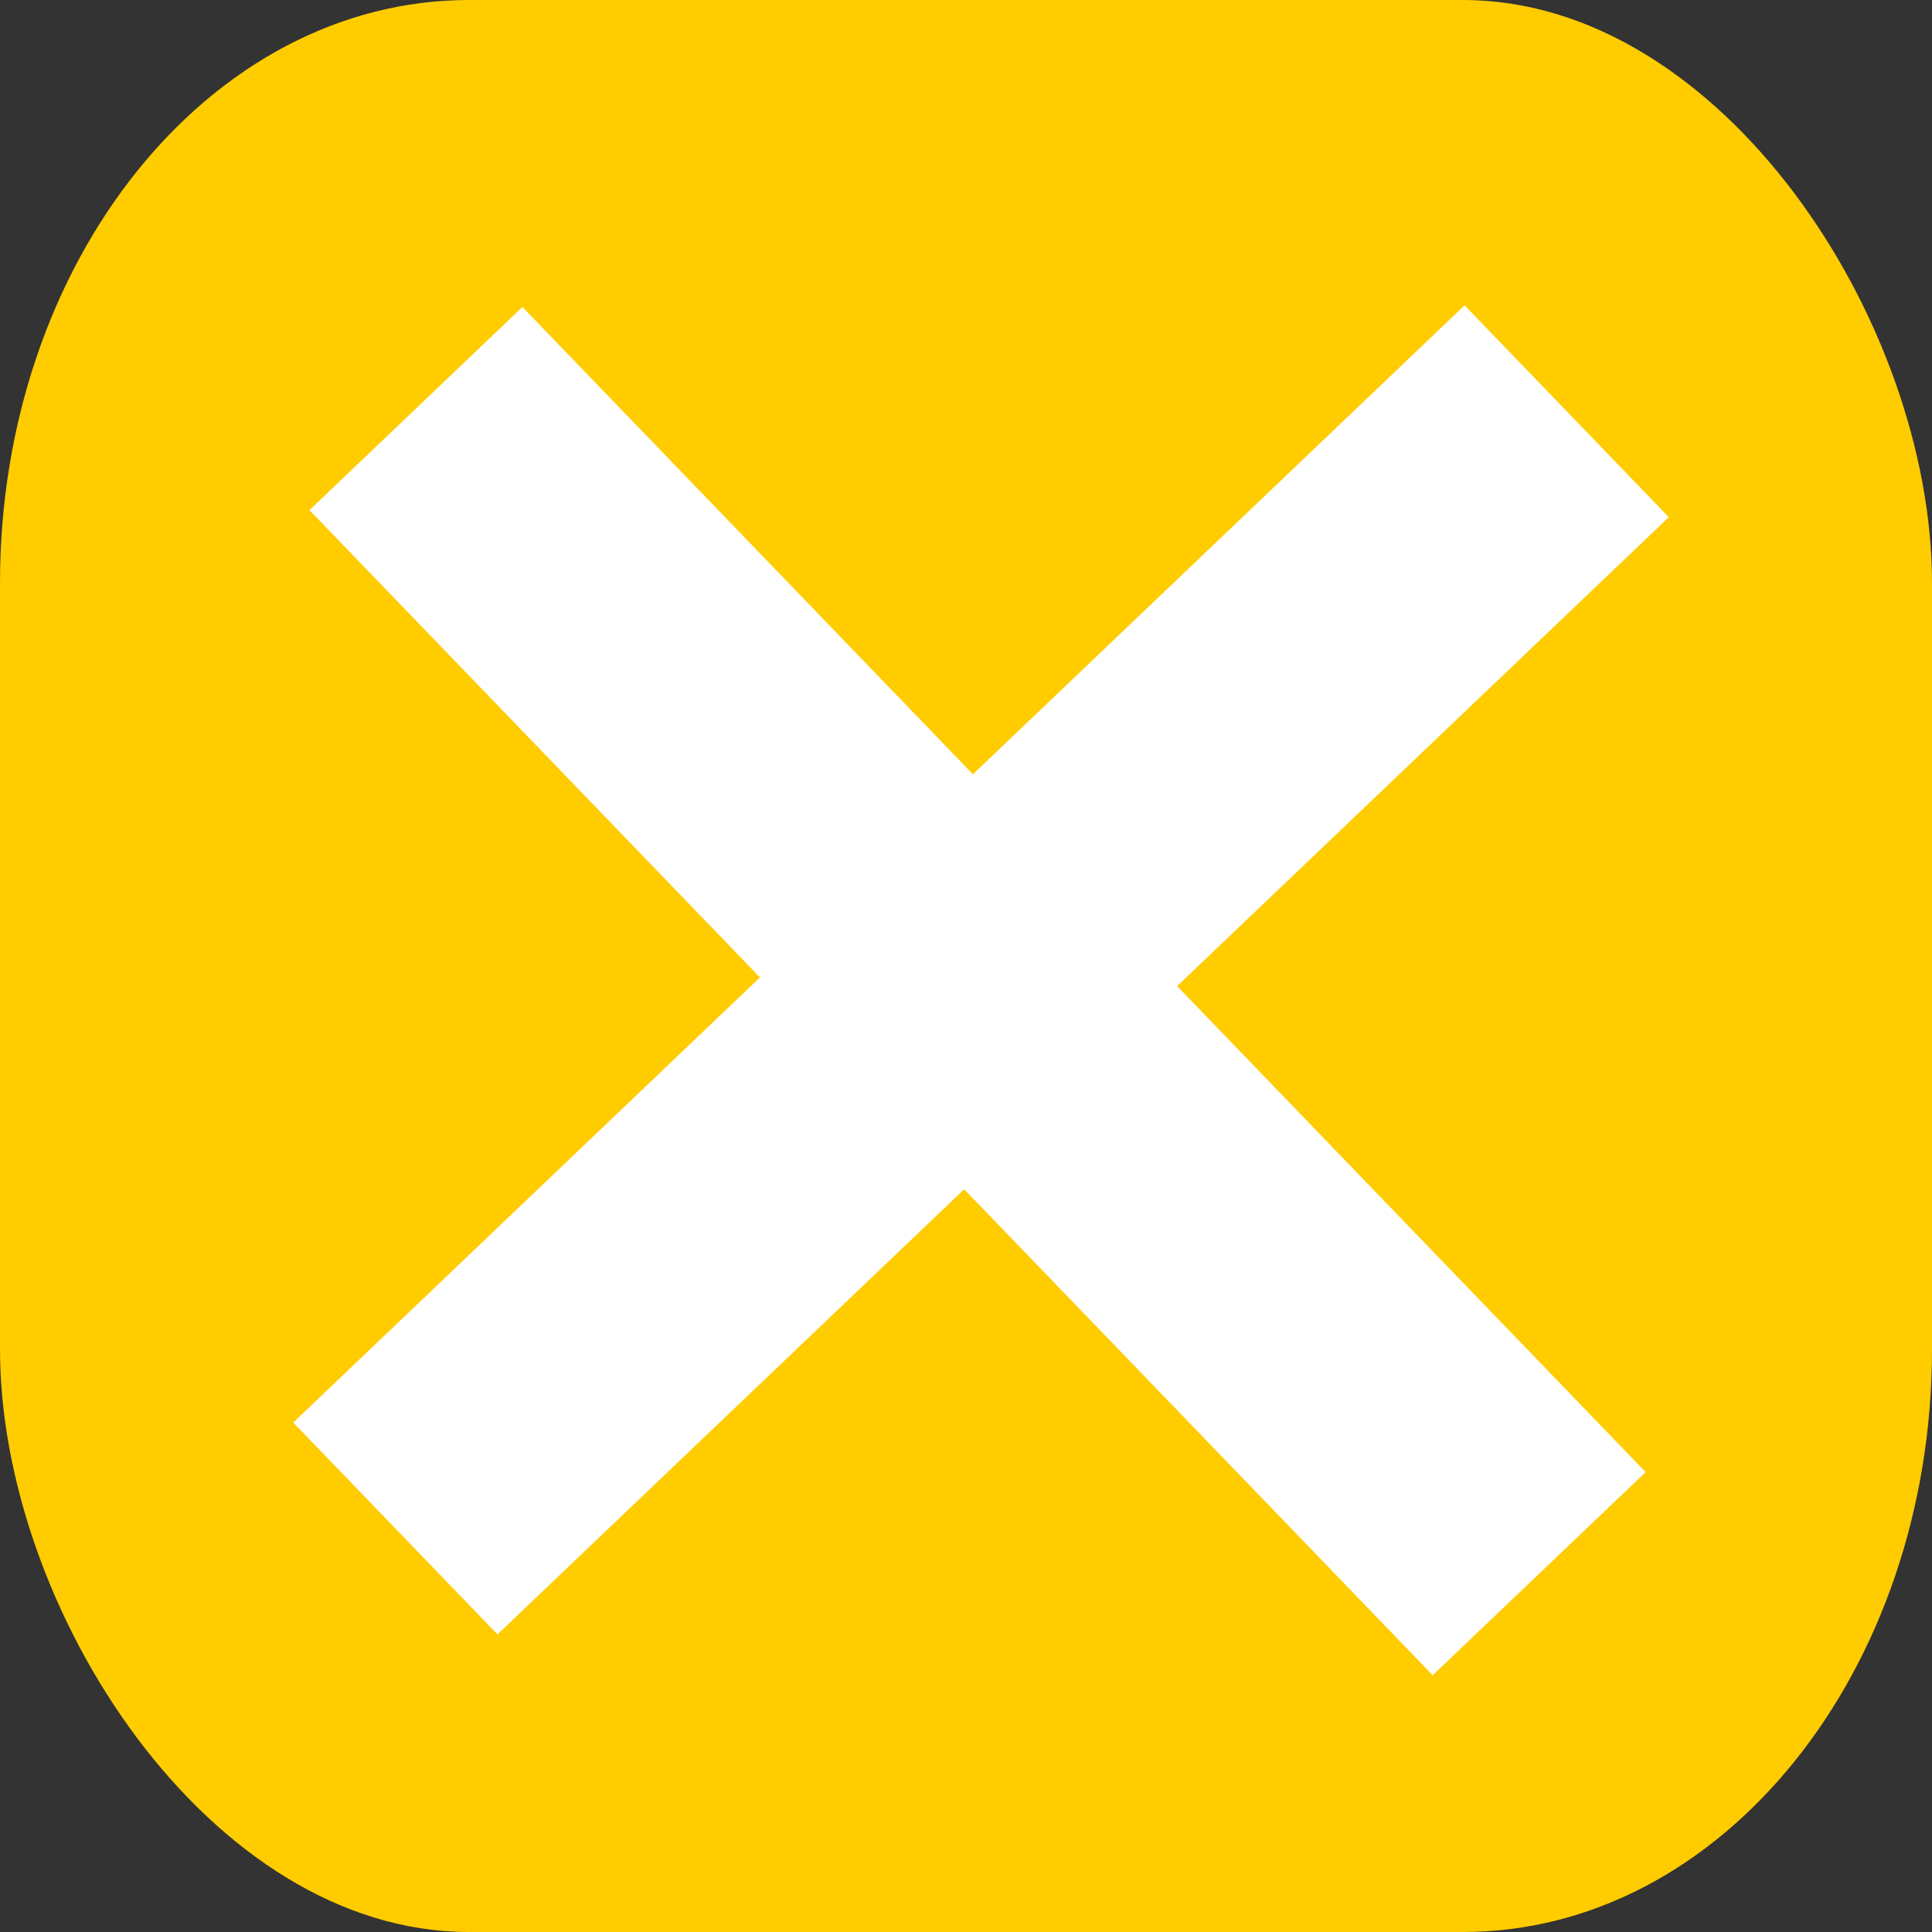 <?xml version="1.0" encoding="UTF-8" standalone="no"?>
<!-- Created with Inkscape (http://www.inkscape.org/) -->

<svg
   width="70mm"
   height="70mm"
   viewBox="0 0 70 70"
   version="1.1"
   id="svg1"
   sodipodi:docname="close-icon.svg"
   inkscape:version="1.3.2 (091e20e, 2023-11-25, custom)"
   xmlns:inkscape="http://www.inkscape.org/namespaces/inkscape"
   xmlns:sodipodi="http://sodipodi.sourceforge.net/DTD/sodipodi-0.dtd"
   xmlns="http://www.w3.org/2000/svg"
   xmlns:svg="http://www.w3.org/2000/svg">
  <rect x="0" y="0" width="70" height="70" fill="#333333" stroke="none"/>
  <sodipodi:namedview
     id="namedview1"
     pagecolor="#ffffff"
     bordercolor="#000000"
     borderopacity="0.25"
     inkscape:showpageshadow="2"
     inkscape:pageopacity="0.0"
     inkscape:pagecheckerboard="0"
     inkscape:deskcolor="#d1d1d1"
     inkscape:document-units="mm"
     inkscape:zoom="4.4638988"
     inkscape:cx="132.28346"
     inkscape:cy="114.36191"
     inkscape:window-width="2560"
     inkscape:window-height="1377"
     inkscape:window-x="-8"
     inkscape:window-y="-8"
     inkscape:window-maximized="1"
     inkscape:current-layer="g2" />
  <defs
     id="defs1" />
  <g
     inkscape:label="Vrstva 1"
     inkscape:groupmode="layer"
     id="layer1"
     transform="translate(-62.367,-73.684)">
    <g
       id="g2">
      <rect
         style="fill:#ffcc00;fill-opacity:1;stroke-width:0.505"
         id="rect1"
         width="70"
         height="70"
         x="62.367"
         y="73.684"
         sodipodi:type="rect"
         ry="21.124"
         rx="16.993" />
      <path
         id="rect2-2"
         style="fill:#ffffff;stroke-width:0.265"
         d="m 73.58,92.167 16.322,16.931 -16.909,16.128 7.399,7.675 16.909,-16.128 16.975,17.608 7.716,-7.36 -16.975,-17.608 17.814,-16.991 -7.399,-7.675 L 97.618,101.738 81.296,84.807 Z" />
    </g>
  </g>
</svg>
